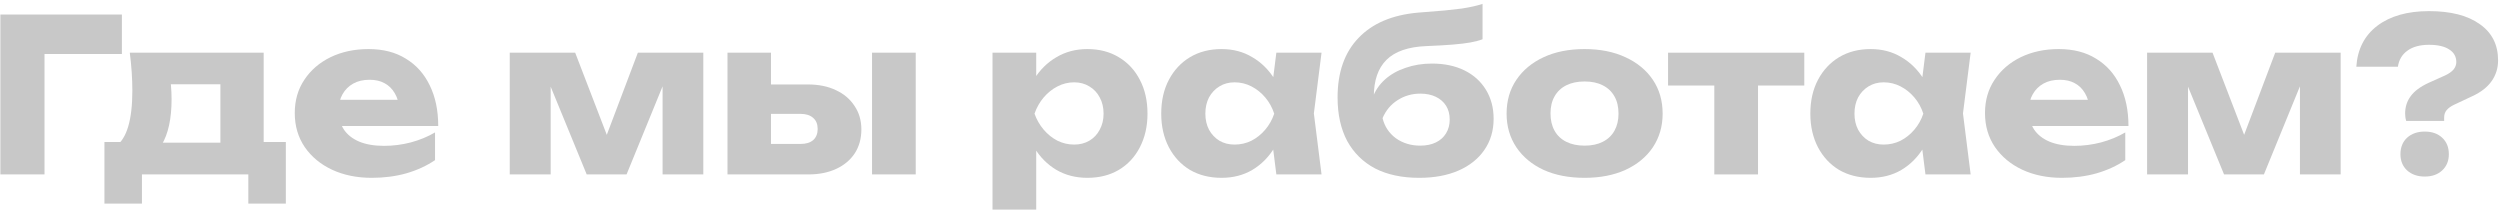 <svg width="516" height="44" viewBox="0 0 516 44" fill="none" xmlns="http://www.w3.org/2000/svg">
<path d="M25.16 3V11.14H5.096L9.188 7.004V36H0.08V3H25.16Z" fill="#C8C8C8"/>
<path d="M58.998 29.312V42.028H51.254V36H29.298V42.028H21.554V29.312H29.122L30.794 29.444H49.01L50.55 29.312H58.998ZM26.79 10.876H54.422V34.284H45.49V13.296L49.582 17.388H31.19L34.534 14.132C34.944 15.335 35.194 16.479 35.282 17.564C35.37 18.62 35.414 19.588 35.414 20.468C35.414 24.516 34.724 27.669 33.346 29.928C31.967 32.157 30.031 33.272 27.538 33.272L23.886 30.192C26.174 28.608 27.318 24.765 27.318 18.664C27.318 17.491 27.274 16.244 27.186 14.924C27.098 13.604 26.966 12.255 26.79 10.876Z" fill="#C8C8C8"/>
<path d="M76.724 36.704C73.673 36.704 70.945 36.147 68.54 35.032C66.164 33.917 64.286 32.362 62.907 30.368C61.529 28.344 60.84 25.997 60.84 23.328C60.84 20.717 61.499 18.429 62.819 16.464C64.139 14.469 65.944 12.915 68.232 11.8C70.549 10.685 73.16 10.128 76.064 10.128C79.085 10.128 81.652 10.788 83.763 12.108C85.905 13.399 87.547 15.232 88.692 17.608C89.865 19.984 90.451 22.785 90.451 26.012H68.1V20.6H85.391L82.444 22.492C82.326 21.201 82.004 20.116 81.475 19.236C80.948 18.326 80.243 17.637 79.364 17.168C78.513 16.698 77.486 16.464 76.284 16.464C74.963 16.464 73.834 16.728 72.895 17.256C71.957 17.784 71.224 18.517 70.695 19.456C70.168 20.365 69.903 21.436 69.903 22.668C69.903 24.252 70.255 25.601 70.96 26.716C71.693 27.801 72.749 28.637 74.127 29.224C75.535 29.811 77.251 30.104 79.276 30.104C81.124 30.104 82.957 29.869 84.776 29.4C86.624 28.901 88.296 28.212 89.791 27.332V33.052C88.061 34.225 86.081 35.135 83.852 35.78C81.652 36.396 79.276 36.704 76.724 36.704Z" fill="#C8C8C8"/>
<path d="M105.21 36V10.876H118.718L126.506 31.116H123.998L131.654 10.876H145.162V36H136.758V14.264H138.21L129.322 36H121.094L112.206 14.352L113.658 14.264V36H105.21Z" fill="#C8C8C8"/>
<path d="M179.987 10.876H189.007V36H179.987V10.876ZM150.155 36V10.876H159.131V33.8L156.359 29.708H165.247C166.362 29.708 167.227 29.444 167.843 28.916C168.459 28.358 168.767 27.596 168.767 26.628C168.767 25.631 168.459 24.868 167.843 24.34C167.227 23.782 166.362 23.504 165.247 23.504H156.315V17.432H166.743C168.973 17.432 170.909 17.828 172.551 18.62C174.194 19.383 175.47 20.468 176.379 21.876C177.318 23.255 177.787 24.868 177.787 26.716C177.787 28.593 177.333 30.236 176.423 31.644C175.514 33.023 174.238 34.093 172.595 34.856C170.953 35.618 169.046 36 166.875 36H150.155Z" fill="#C8C8C8"/>
<path d="M204.855 10.876H213.875V18.092L213.479 19.148V26.188L213.875 28.256V43.26H204.855V10.876ZM211.015 23.46C211.396 20.732 212.188 18.385 213.391 16.42C214.623 14.425 216.177 12.885 218.055 11.8C219.932 10.685 222.059 10.128 224.435 10.128C226.899 10.128 229.055 10.685 230.903 11.8C232.78 12.915 234.232 14.469 235.259 16.464C236.315 18.459 236.843 20.791 236.843 23.46C236.843 26.07 236.315 28.388 235.259 30.412C234.232 32.407 232.78 33.961 230.903 35.076C229.055 36.161 226.899 36.704 224.435 36.704C222.059 36.704 219.932 36.161 218.055 35.076C216.177 33.961 214.637 32.407 213.435 30.412C212.232 28.417 211.425 26.1 211.015 23.46ZM227.779 23.46C227.779 22.198 227.515 21.084 226.987 20.116C226.488 19.148 225.769 18.385 224.831 17.828C223.921 17.27 222.88 16.992 221.707 16.992C220.504 16.992 219.36 17.27 218.275 17.828C217.189 18.385 216.236 19.148 215.415 20.116C214.593 21.084 213.963 22.198 213.523 23.46C213.963 24.692 214.593 25.792 215.415 26.76C216.236 27.728 217.189 28.491 218.275 29.048C219.36 29.576 220.504 29.84 221.707 29.84C222.88 29.84 223.921 29.576 224.831 29.048C225.769 28.491 226.488 27.728 226.987 26.76C227.515 25.792 227.779 24.692 227.779 23.46Z" fill="#C8C8C8"/>
<path d="M263.438 36L262.294 26.936L263.482 23.46L262.294 19.984L263.438 10.876H272.766L271.182 23.416L272.766 36H263.438ZM265.55 23.46C265.139 26.1 264.318 28.417 263.086 30.412C261.883 32.407 260.343 33.961 258.466 35.076C256.618 36.161 254.506 36.704 252.13 36.704C249.666 36.704 247.495 36.161 245.618 35.076C243.77 33.961 242.318 32.407 241.262 30.412C240.206 28.388 239.678 26.07 239.678 23.46C239.678 20.791 240.206 18.459 241.262 16.464C242.318 14.469 243.77 12.915 245.618 11.8C247.495 10.685 249.666 10.128 252.13 10.128C254.506 10.128 256.618 10.685 258.466 11.8C260.343 12.885 261.898 14.425 263.13 16.42C264.362 18.385 265.168 20.732 265.55 23.46ZM248.786 23.46C248.786 24.692 249.035 25.792 249.534 26.76C250.062 27.728 250.78 28.491 251.69 29.048C252.599 29.576 253.64 29.84 254.814 29.84C256.046 29.84 257.204 29.576 258.29 29.048C259.375 28.491 260.328 27.728 261.15 26.76C261.971 25.792 262.587 24.692 262.998 23.46C262.587 22.198 261.971 21.084 261.15 20.116C260.328 19.148 259.375 18.385 258.29 17.828C257.204 17.27 256.046 16.992 254.814 16.992C253.64 16.992 252.599 17.27 251.69 17.828C250.78 18.385 250.062 19.148 249.534 20.116C249.035 21.084 248.786 22.198 248.786 23.46Z" fill="#C8C8C8"/>
<path d="M292.928 36.704C289.379 36.704 286.343 36.059 283.82 34.768C281.327 33.448 279.406 31.556 278.056 29.092C276.736 26.599 276.076 23.607 276.076 20.116C276.076 14.924 277.514 10.832 280.388 7.84C283.263 4.818 287.37 3.073 292.708 2.604C294.908 2.428 296.727 2.281 298.164 2.164C299.602 2.017 300.775 1.885 301.684 1.768C302.623 1.621 303.415 1.474 304.06 1.328C304.735 1.181 305.38 1.005 305.996 0.8V8.104C305.292 8.368 304.456 8.588 303.488 8.764C302.52 8.94 301.303 9.086 299.836 9.204C298.399 9.321 296.595 9.424 294.424 9.512C290.67 9.658 287.912 10.612 286.152 12.372C284.422 14.102 283.556 16.625 283.556 19.94V20.864L283.292 20.204C283.82 18.737 284.671 17.476 285.844 16.42C287.018 15.364 288.44 14.557 290.112 14C291.784 13.413 293.603 13.12 295.568 13.12C298.12 13.12 300.35 13.589 302.256 14.528C304.163 15.466 305.644 16.801 306.7 18.532C307.756 20.262 308.284 22.257 308.284 24.516C308.284 26.98 307.639 29.136 306.348 30.984C305.087 32.803 303.312 34.211 301.024 35.208C298.736 36.205 296.038 36.704 292.928 36.704ZM293.148 30.06C294.38 30.06 295.451 29.84 296.36 29.4C297.27 28.96 297.974 28.329 298.472 27.508C298.971 26.686 299.22 25.748 299.22 24.692C299.22 23.577 298.971 22.624 298.472 21.832C297.974 21.04 297.27 20.424 296.36 19.984C295.451 19.544 294.38 19.324 293.148 19.324C291.418 19.324 289.848 19.779 288.44 20.688C287.062 21.568 286.035 22.8 285.36 24.384C285.771 26.085 286.68 27.464 288.088 28.52C289.526 29.547 291.212 30.06 293.148 30.06Z" fill="#C8C8C8"/>
<path d="M327.065 36.704C323.838 36.704 321.022 36.161 318.617 35.076C316.211 33.961 314.334 32.407 312.985 30.412C311.635 28.388 310.961 26.07 310.961 23.46C310.961 20.791 311.635 18.459 312.985 16.464C314.334 14.469 316.211 12.915 318.617 11.8C321.022 10.685 323.838 10.128 327.065 10.128C330.262 10.128 333.063 10.685 335.469 11.8C337.903 12.915 339.795 14.469 341.145 16.464C342.494 18.459 343.169 20.791 343.169 23.46C343.169 26.07 342.494 28.388 341.145 30.412C339.795 32.407 337.903 33.961 335.469 35.076C333.063 36.161 330.262 36.704 327.065 36.704ZM327.065 30.06C328.531 30.06 329.778 29.796 330.805 29.268C331.861 28.74 332.667 27.977 333.225 26.98C333.782 25.983 334.061 24.809 334.061 23.46C334.061 22.052 333.782 20.864 333.225 19.896C332.667 18.898 331.861 18.136 330.805 17.608C329.778 17.08 328.531 16.816 327.065 16.816C325.598 16.816 324.337 17.08 323.281 17.608C322.225 18.136 321.418 18.898 320.861 19.896C320.303 20.864 320.025 22.037 320.025 23.416C320.025 24.794 320.303 25.983 320.861 26.98C321.418 27.977 322.225 28.74 323.281 29.268C324.337 29.796 325.598 30.06 327.065 30.06Z" fill="#C8C8C8"/>
<path d="M353.836 13.956H362.856V36H353.836V13.956ZM344.288 10.876H372.404V17.652H344.288V10.876Z" fill="#C8C8C8"/>
<path d="M397.414 36L396.27 26.936L397.458 23.46L396.27 19.984L397.414 10.876H406.742L405.158 23.416L406.742 36H397.414ZM399.526 23.46C399.115 26.1 398.294 28.417 397.062 30.412C395.859 32.407 394.319 33.961 392.442 35.076C390.594 36.161 388.482 36.704 386.106 36.704C383.642 36.704 381.471 36.161 379.594 35.076C377.746 33.961 376.294 32.407 375.238 30.412C374.182 28.388 373.654 26.07 373.654 23.46C373.654 20.791 374.182 18.459 375.238 16.464C376.294 14.469 377.746 12.915 379.594 11.8C381.471 10.685 383.642 10.128 386.106 10.128C388.482 10.128 390.594 10.685 392.442 11.8C394.319 12.885 395.874 14.425 397.106 16.42C398.338 18.385 399.145 20.732 399.526 23.46ZM382.762 23.46C382.762 24.692 383.011 25.792 383.51 26.76C384.038 27.728 384.757 28.491 385.666 29.048C386.575 29.576 387.617 29.84 388.79 29.84C390.022 29.84 391.181 29.576 392.266 29.048C393.351 28.491 394.305 27.728 395.126 26.76C395.947 25.792 396.563 24.692 396.974 23.46C396.563 22.198 395.947 21.084 395.126 20.116C394.305 19.148 393.351 18.385 392.266 17.828C391.181 17.27 390.022 16.992 388.79 16.992C387.617 16.992 386.575 17.27 385.666 17.828C384.757 18.385 384.038 19.148 383.51 20.116C383.011 21.084 382.762 22.198 382.762 23.46Z" fill="#C8C8C8"/>
<path d="M425.587 36.704C422.536 36.704 419.808 36.147 417.403 35.032C415.027 33.917 413.15 32.362 411.771 30.368C410.392 28.344 409.703 25.997 409.703 23.328C409.703 20.717 410.363 18.429 411.683 16.464C413.003 14.469 414.807 12.915 417.095 11.8C419.412 10.685 422.023 10.128 424.927 10.128C427.948 10.128 430.515 10.788 432.627 12.108C434.768 13.399 436.411 15.232 437.555 17.608C438.728 19.984 439.315 22.785 439.315 26.012H416.963V20.6H434.255L431.307 22.492C431.189 21.201 430.867 20.116 430.339 19.236C429.811 18.326 429.107 17.637 428.227 17.168C427.376 16.698 426.349 16.464 425.147 16.464C423.827 16.464 422.697 16.728 421.759 17.256C420.82 17.784 420.087 18.517 419.559 19.456C419.031 20.365 418.767 21.436 418.767 22.668C418.767 24.252 419.119 25.601 419.823 26.716C420.556 27.801 421.612 28.637 422.991 29.224C424.399 29.811 426.115 30.104 428.139 30.104C429.987 30.104 431.82 29.869 433.639 29.4C435.487 28.901 437.159 28.212 438.655 27.332V33.052C436.924 34.225 434.944 35.135 432.715 35.78C430.515 36.396 428.139 36.704 425.587 36.704Z" fill="#C8C8C8"/>
<path d="M443.159 36V10.876H456.667L464.455 31.116H461.947L469.603 10.876H483.111V36H474.707V14.264H476.159L467.271 36H459.043L450.155 14.352L451.607 14.264V36H443.159Z" fill="#C8C8C8"/>
<path d="M496.421 23.416C496.421 22.067 496.802 20.878 497.565 19.852C498.327 18.796 499.574 17.872 501.305 17.08L504.737 15.54C505.47 15.188 506.027 14.792 506.409 14.352C506.79 13.883 506.981 13.369 506.981 12.812C506.981 11.697 506.497 10.832 505.529 10.216C504.561 9.57 503.167 9.248 501.349 9.248C499.471 9.248 497.975 9.658 496.861 10.48C495.775 11.272 495.13 12.372 494.925 13.78H486.345C486.579 10.172 488.017 7.356 490.657 5.332C493.326 3.308 496.89 2.296 501.349 2.296C505.837 2.296 509.327 3.19 511.821 4.98C514.343 6.74 515.605 9.233 515.605 12.46C515.605 14.044 515.165 15.466 514.285 16.728C513.405 17.989 512.07 19.03 510.281 19.852L506.541 21.612C505.866 21.934 505.353 22.301 505.001 22.712C504.649 23.122 504.473 23.636 504.473 24.252V24.956H496.641C496.553 24.663 496.494 24.398 496.465 24.164C496.435 23.9 496.421 23.651 496.421 23.416ZM500.469 36.44C498.973 36.44 497.755 36.014 496.817 35.164C495.907 34.313 495.453 33.199 495.453 31.82C495.453 30.412 495.907 29.282 496.817 28.432C497.755 27.581 498.973 27.156 500.469 27.156C501.965 27.156 503.167 27.581 504.077 28.432C504.986 29.282 505.441 30.412 505.441 31.82C505.441 33.199 504.986 34.313 504.077 35.164C503.167 36.014 501.965 36.44 500.469 36.44Z" fill="#C8C8C8"/>
</svg>
